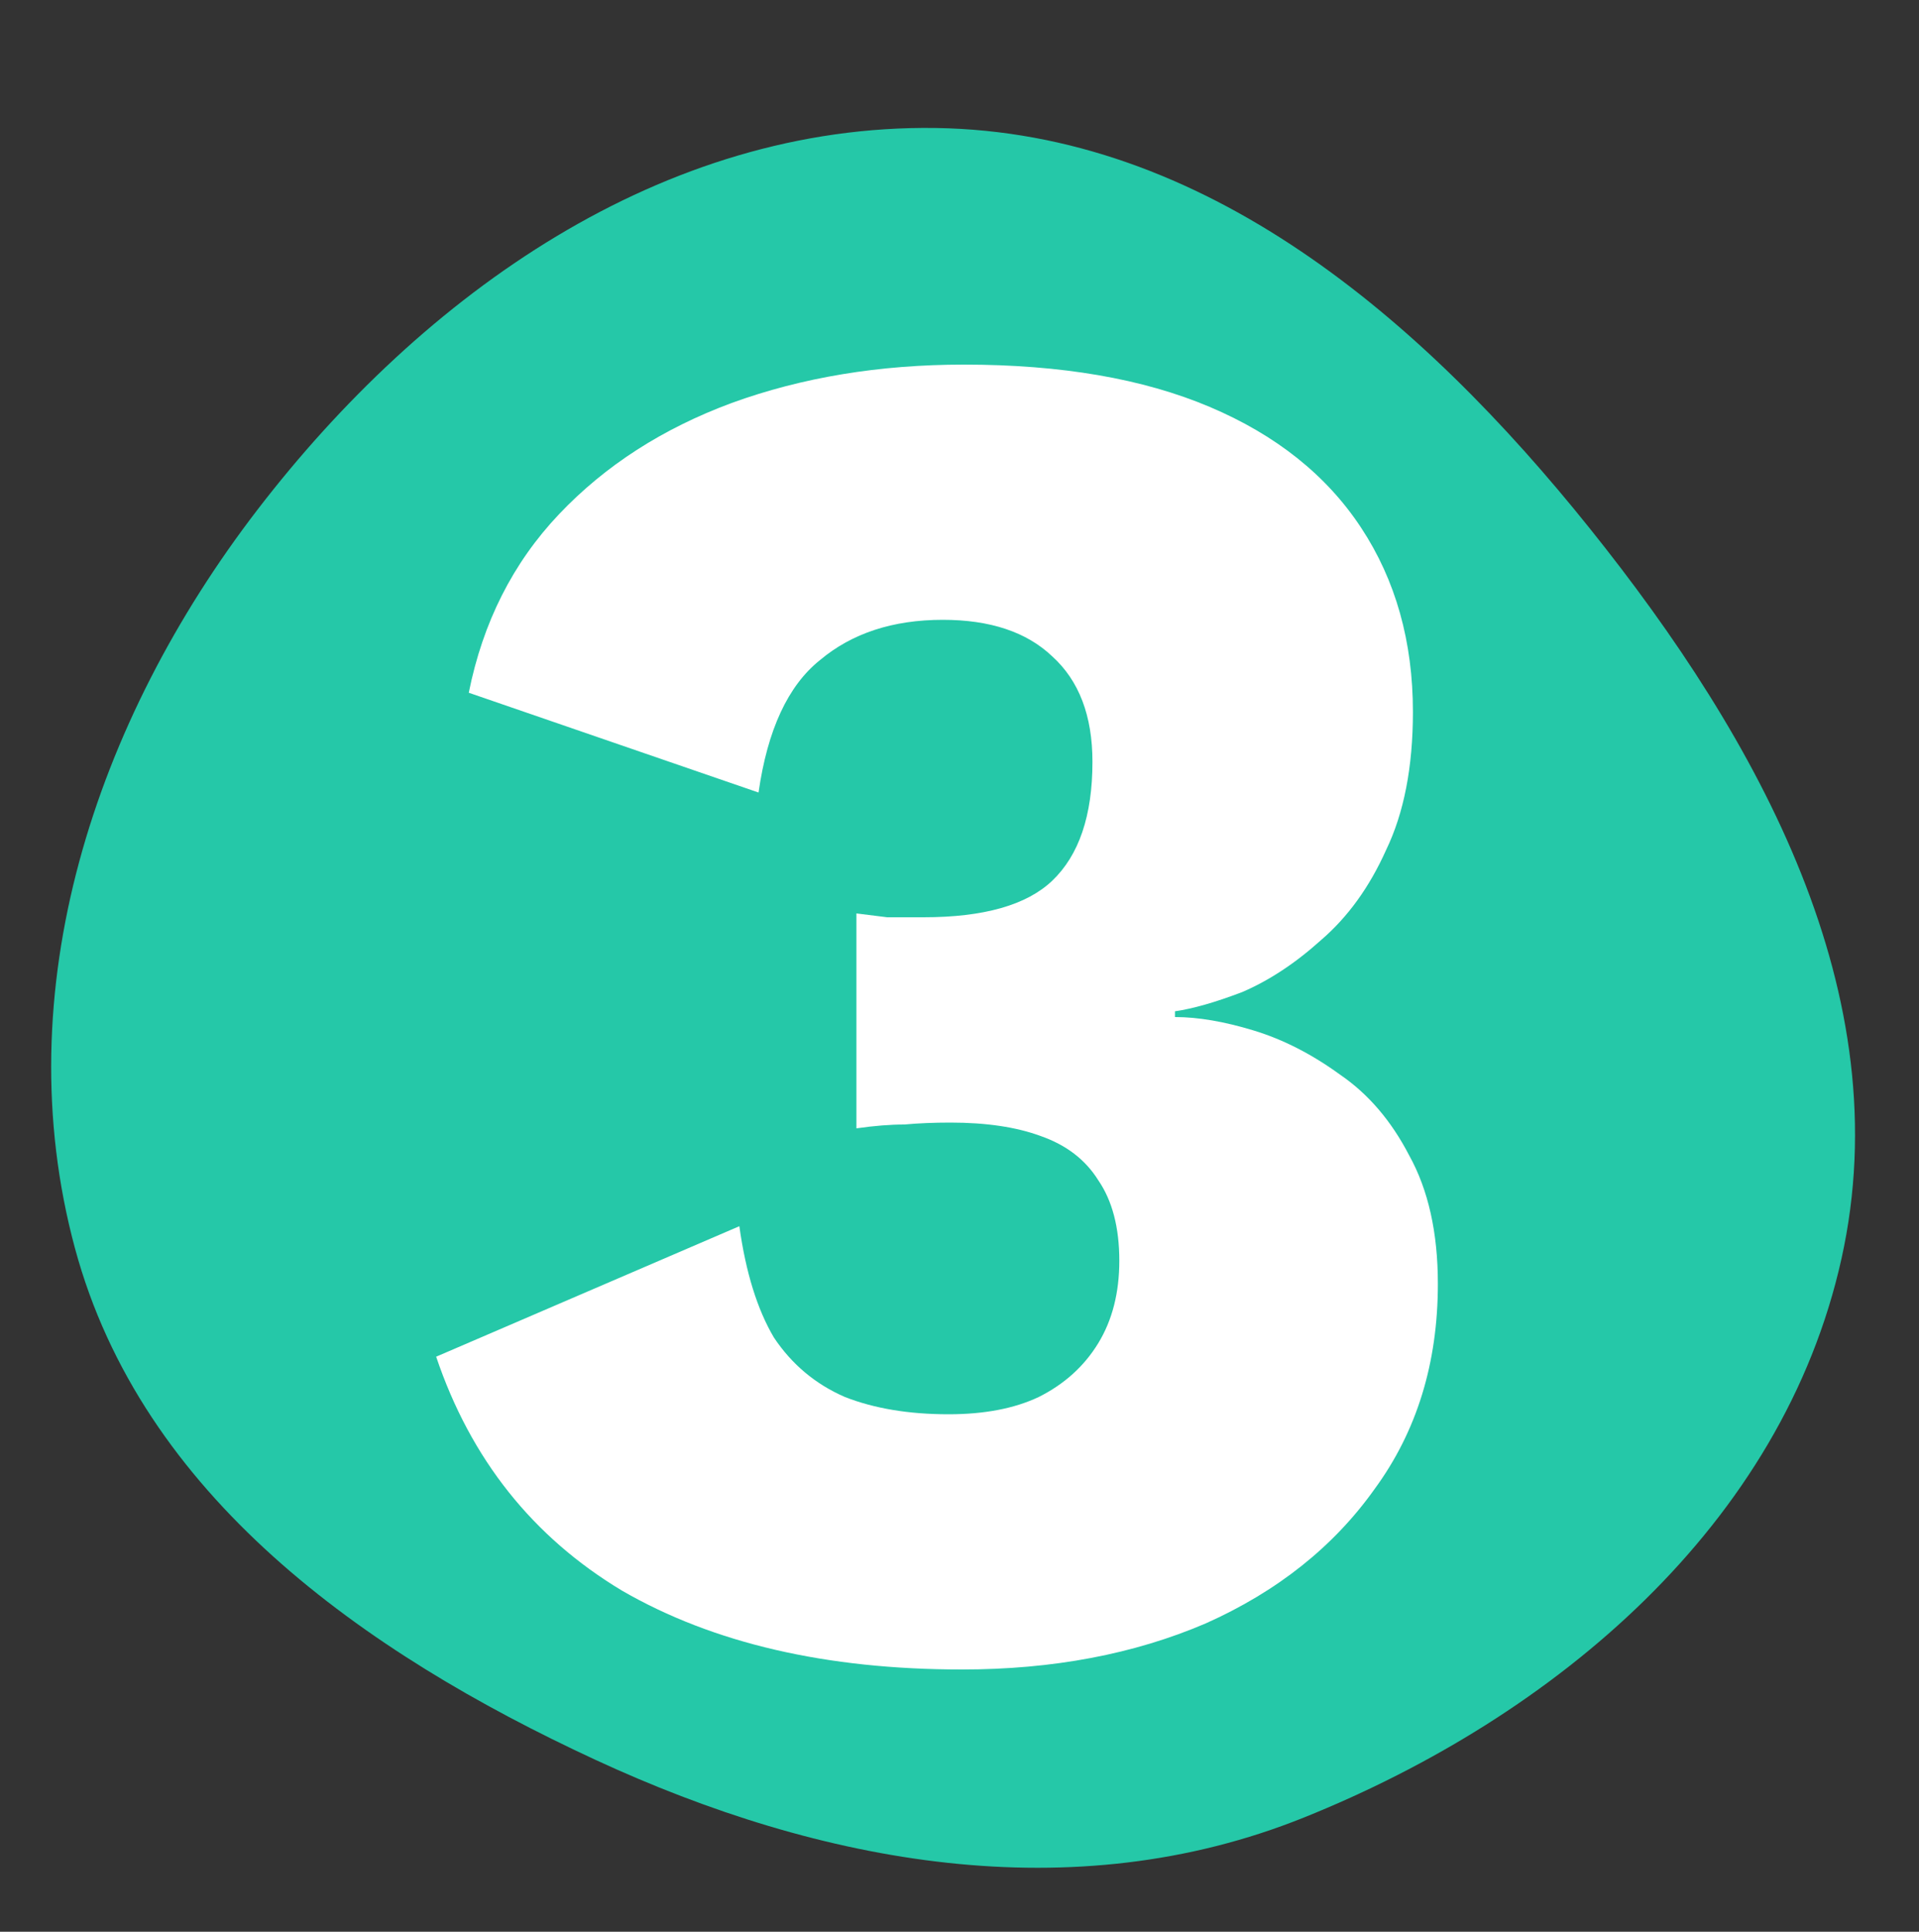<svg xmlns="http://www.w3.org/2000/svg" fill="none" viewBox="0 0 150 151" height="151" width="150">
<rect x="0" y="0" width="150" height="151" fill="#333333" stroke="none"/>
<g clip-path="url(#clip0_11252_8427)">
<path fill="#25C8A8" d="M73.133 10.005C94.157 10.305 111.127 24.905 124.287 41.332C137.513 57.84 148.529 77.726 143.941 98.389C139.329 119.158 121.627 134.15 101.917 142.074C83.828 149.346 64.214 145.748 46.523 137.553C28.389 129.153 11.082 116.9 5.861 97.58C0.421 77.448 7.425 56.378 20.122 39.848C33.128 22.917 51.81 9.701 73.133 10.005Z" clip-rule="evenodd" fill-rule="evenodd"></path>
<path fill="white" d="M75.192 130.5C64.592 130.5 55.742 128.45 48.642 124.35C41.642 120.15 36.792 114.05 34.092 106.05L57.792 95.85C58.292 99.45 59.192 102.35 60.492 104.55C61.892 106.65 63.742 108.2 66.042 109.2C68.342 110.1 71.042 110.55 74.142 110.55C76.942 110.55 79.292 110.1 81.192 109.2C83.192 108.2 84.742 106.8 85.842 105C86.942 103.2 87.492 101.05 87.492 98.55C87.492 95.95 86.942 93.85 85.842 92.25C84.842 90.65 83.342 89.5 81.342 88.8C79.442 88.1 77.092 87.75 74.292 87.75C72.992 87.75 71.792 87.8 70.692 87.9C69.592 87.9 68.342 88 66.942 88.2V71.4C67.742 71.5 68.542 71.6 69.342 71.7C70.142 71.7 71.092 71.7 72.192 71.7C76.892 71.7 80.242 70.75 82.242 68.85C84.342 66.85 85.392 63.75 85.392 59.55C85.392 55.95 84.342 53.2 82.242 51.3C80.242 49.4 77.392 48.45 73.692 48.45C69.792 48.45 66.592 49.5 64.092 51.6C61.592 53.6 59.992 57.05 59.292 61.95L36.642 54.15C37.742 48.65 40.092 44 43.692 40.2C47.292 36.4 51.792 33.5 57.192 31.5C62.692 29.5 68.742 28.5 75.342 28.5C82.942 28.5 89.342 29.6 94.542 31.8C99.742 34 103.692 37.15 106.392 41.25C109.092 45.35 110.442 50.15 110.442 55.65C110.442 59.95 109.742 63.55 108.342 66.45C107.042 69.35 105.342 71.7 103.242 73.5C101.242 75.3 99.192 76.65 97.092 77.55C94.992 78.35 93.242 78.85 91.842 79.05V79.5C93.642 79.5 95.692 79.85 97.992 80.55C100.292 81.25 102.542 82.4 104.742 84C106.942 85.5 108.742 87.6 110.142 90.3C111.642 93 112.392 96.35 112.392 100.35C112.392 106.55 110.742 111.9 107.442 116.4C104.242 120.9 99.842 124.4 94.242 126.9C88.642 129.3 82.292 130.5 75.192 130.5Z"></path>
</g>
<defs>
<clipPath id="clip0_11252_8427">
<rect transform="translate(0 0.219)" fill="white" height="150" width="150"></rect>
</clipPath>
</defs>
</svg>
